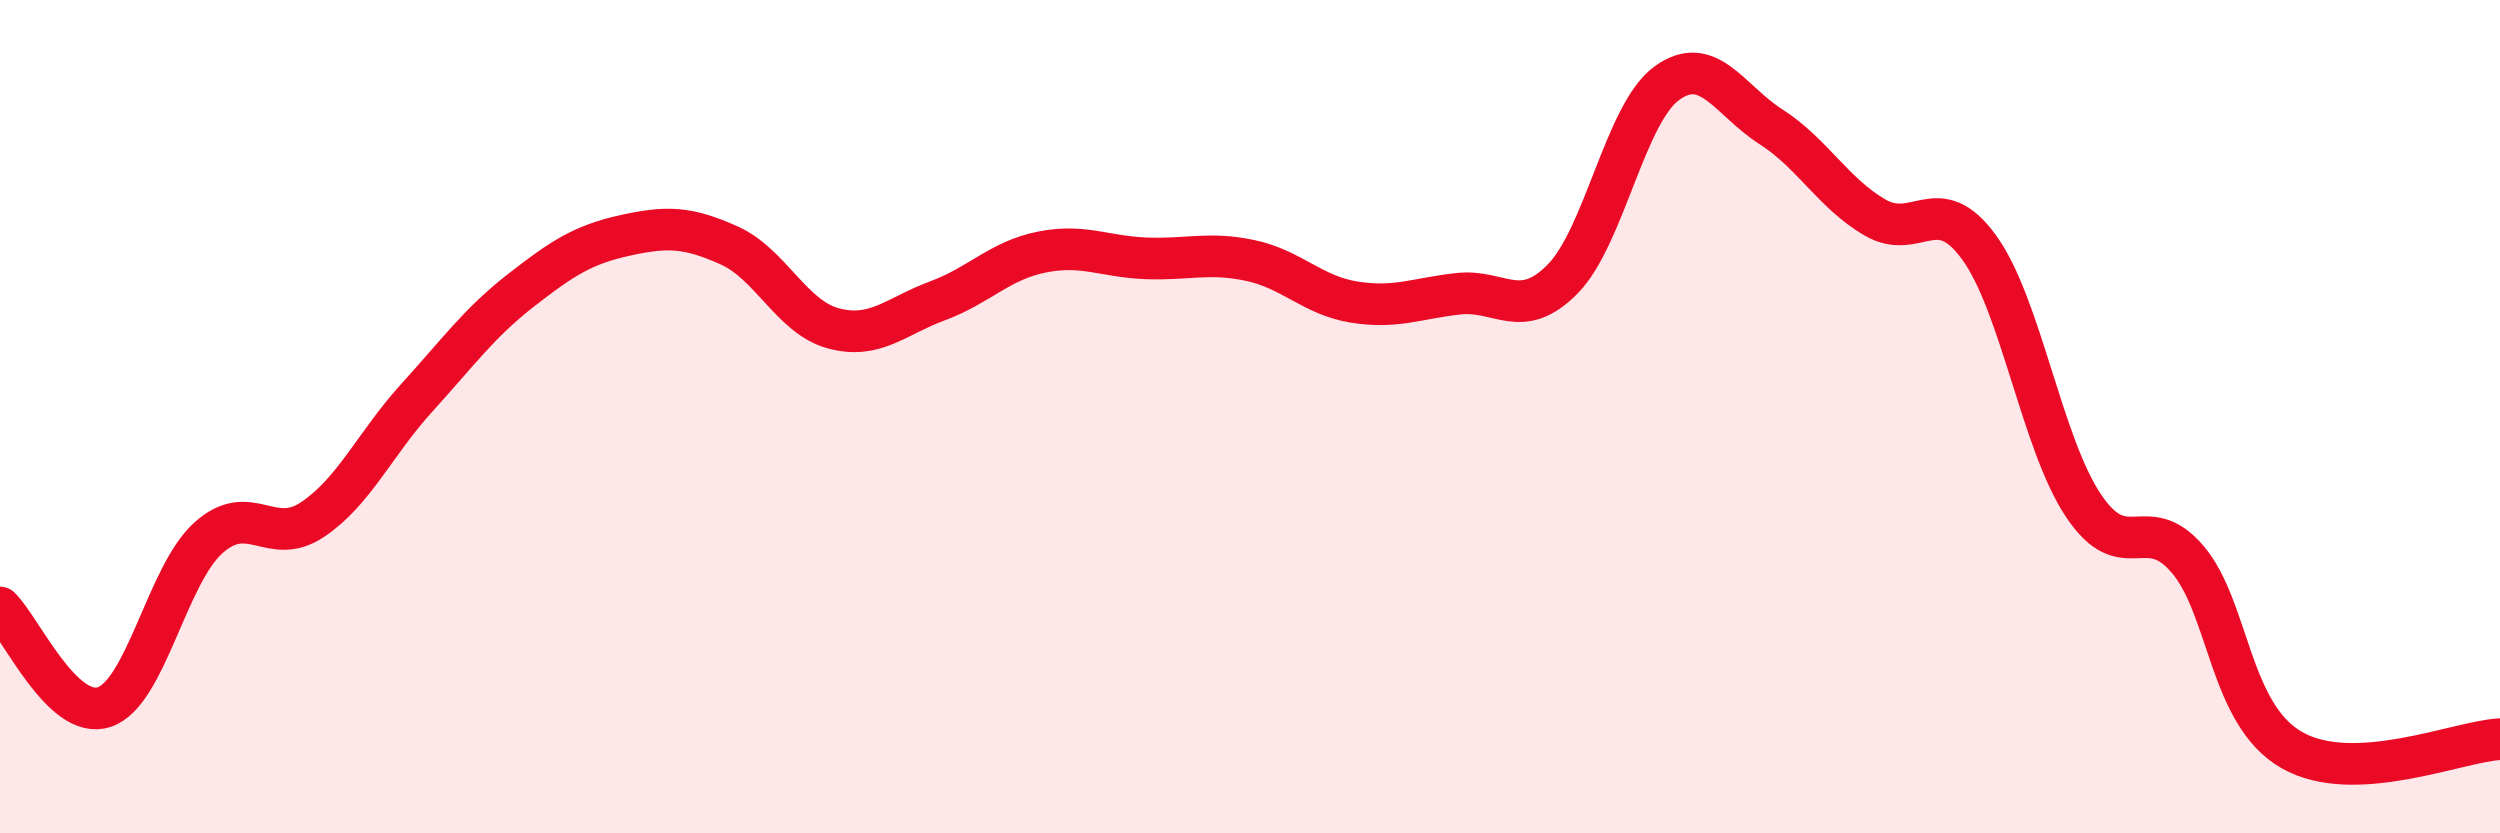 
    <svg width="60" height="20" viewBox="0 0 60 20" xmlns="http://www.w3.org/2000/svg">
      <path
        d="M 0,14.58 C 0.5,15.06 1.5,17.3 2.5,16.97 C 3.5,16.64 4,13.81 5,12.91 C 6,12.01 6.5,13.14 7.5,12.47 C 8.5,11.8 9,10.65 10,9.55 C 11,8.45 11.5,7.75 12.5,6.97 C 13.5,6.19 14,5.87 15,5.65 C 16,5.43 16.5,5.44 17.5,5.89 C 18.5,6.34 19,7.61 20,7.88 C 21,8.15 21.5,7.59 22.5,7.22 C 23.5,6.85 24,6.25 25,6.05 C 26,5.85 26.5,6.16 27.5,6.2 C 28.5,6.24 29,6.04 30,6.25 C 31,6.46 31.5,7.09 32.5,7.25 C 33.5,7.41 34,7.16 35,7.05 C 36,6.94 36.5,7.71 37.5,6.7 C 38.5,5.69 39,2.73 40,2 C 41,1.27 41.5,2.4 42.5,3.04 C 43.5,3.68 44,4.64 45,5.22 C 46,5.8 46.5,4.56 47.5,5.94 C 48.5,7.32 49,10.63 50,12.13 C 51,13.63 51.5,12.25 52.5,13.42 C 53.5,14.59 53.5,17.14 55,18 C 56.5,18.86 59,17.79 60,17.74L60 20L0 20Z"
        fill="#EB0A25"
        opacity="0.1"
        stroke-linecap="round"
        stroke-linejoin="round"
      />
      <path
        d="M 0,14.58 C 0.5,15.06 1.5,17.3 2.5,16.97 C 3.5,16.64 4,13.81 5,12.91 C 6,12.01 6.5,13.14 7.5,12.47 C 8.5,11.8 9,10.65 10,9.55 C 11,8.45 11.5,7.75 12.5,6.97 C 13.5,6.19 14,5.87 15,5.65 C 16,5.43 16.5,5.44 17.5,5.89 C 18.5,6.34 19,7.61 20,7.88 C 21,8.15 21.5,7.59 22.5,7.22 C 23.5,6.85 24,6.25 25,6.05 C 26,5.85 26.5,6.16 27.5,6.2 C 28.5,6.24 29,6.04 30,6.25 C 31,6.46 31.5,7.09 32.5,7.25 C 33.5,7.41 34,7.16 35,7.05 C 36,6.94 36.5,7.71 37.5,6.7 C 38.5,5.69 39,2.73 40,2 C 41,1.27 41.5,2.4 42.5,3.04 C 43.5,3.68 44,4.64 45,5.22 C 46,5.8 46.5,4.56 47.5,5.94 C 48.5,7.32 49,10.63 50,12.13 C 51,13.63 51.5,12.25 52.5,13.42 C 53.5,14.59 53.5,17.14 55,18 C 56.5,18.86 59,17.79 60,17.74"
        stroke="#EB0A25"
        stroke-width="1"
        fill="none"
        stroke-linecap="round"
        stroke-linejoin="round"
      />
    </svg>
  